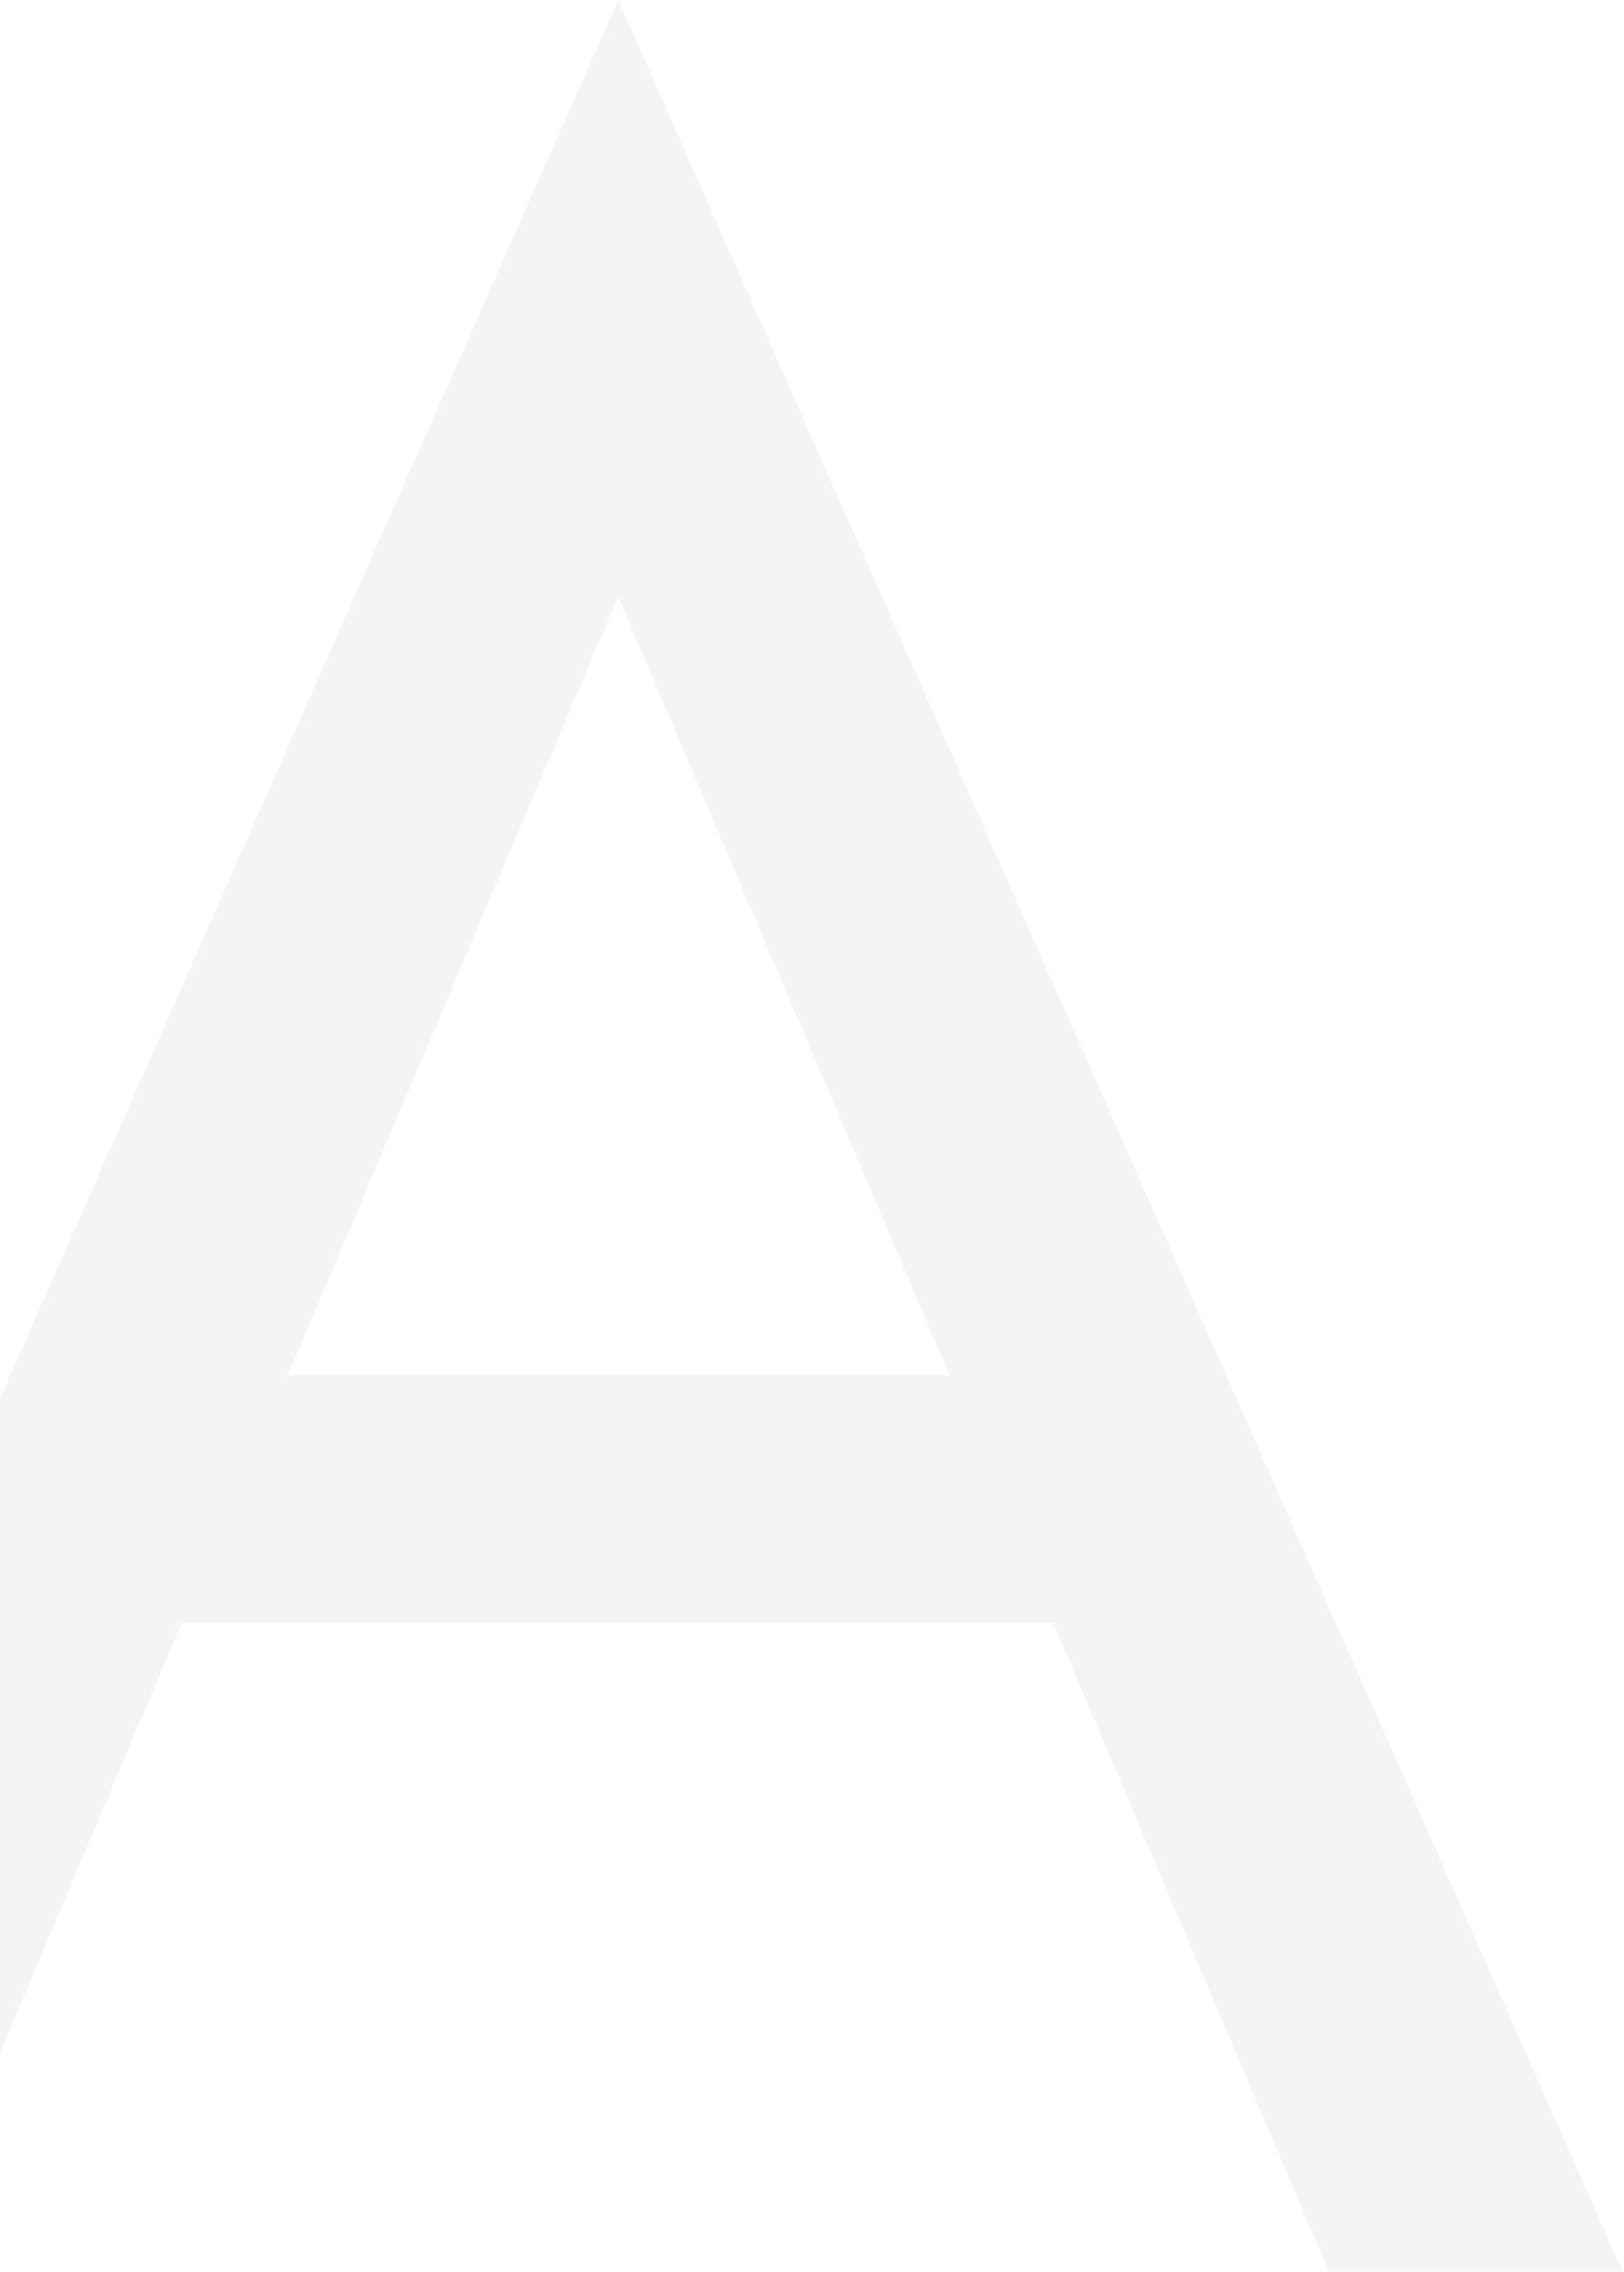<svg width="572" height="800" viewBox="0 0 572 800" fill="none" xmlns="http://www.w3.org/2000/svg">
<path d="M18.558 571.429L51.211 484.354H388.626L421.279 571.429H18.558ZM217.741 210.068L89.306 512.653L80.599 532.245L-32.599 800H-136L217.741 0L571.483 800H468.082L357.061 538.776L348.354 517.007L217.741 210.068Z" fill="#605D81" fill-opacity="0.07"/>
</svg>
